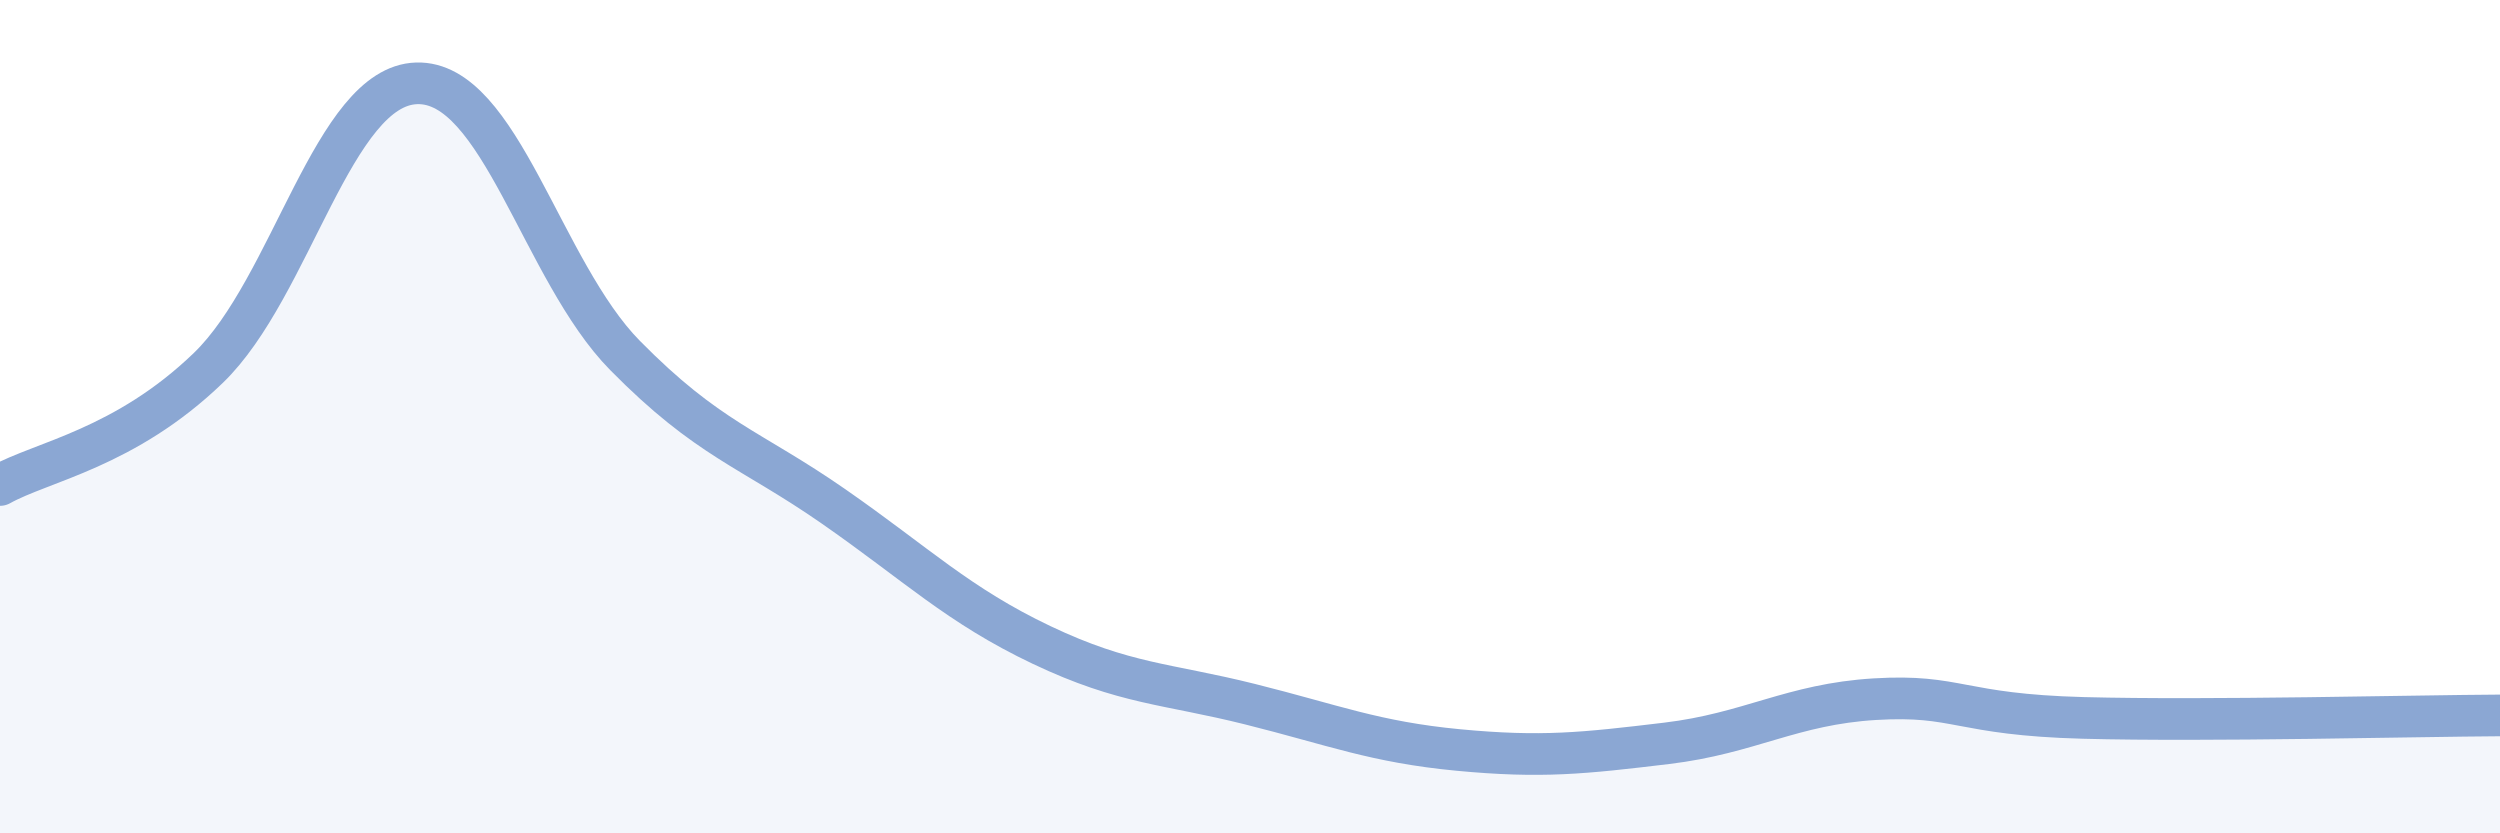 
    <svg width="60" height="20" viewBox="0 0 60 20" xmlns="http://www.w3.org/2000/svg">
      <path
        d="M 0,11.64 C 1,11.08 3,10.76 5,8.83 C 7,6.9 8,2.06 10,2 C 12,1.94 13,6.5 15,8.53 C 17,10.56 18,10.76 20,12.15 C 22,13.54 23,14.53 25,15.48 C 27,16.43 28,16.4 30,16.9 C 32,17.4 33,17.81 35,18 C 37,18.19 38,18.08 40,17.84 C 42,17.6 43,16.9 45,16.78 C 47,16.66 47,17.15 50,17.23 C 53,17.31 58,17.18 60,17.17L60 20L0 20Z"
        fill="#8ba7d3"
        opacity="0.1"
        stroke-linecap="round"
        stroke-linejoin="round"
      />
      <path
        d="M 0,11.64 C 1,11.08 3,10.76 5,8.83 C 7,6.9 8,2.06 10,2 C 12,1.94 13,6.5 15,8.53 C 17,10.56 18,10.76 20,12.15 C 22,13.54 23,14.53 25,15.48 C 27,16.43 28,16.4 30,16.9 C 32,17.4 33,17.81 35,18 C 37,18.19 38,18.08 40,17.84 C 42,17.6 43,16.9 45,16.78 C 47,16.66 47,17.15 50,17.23 C 53,17.31 58,17.18 60,17.17"
        stroke="#8ba7d3"
        stroke-width="1"
        fill="none"
        stroke-linecap="round"
        stroke-linejoin="round"
      />
    </svg>
  